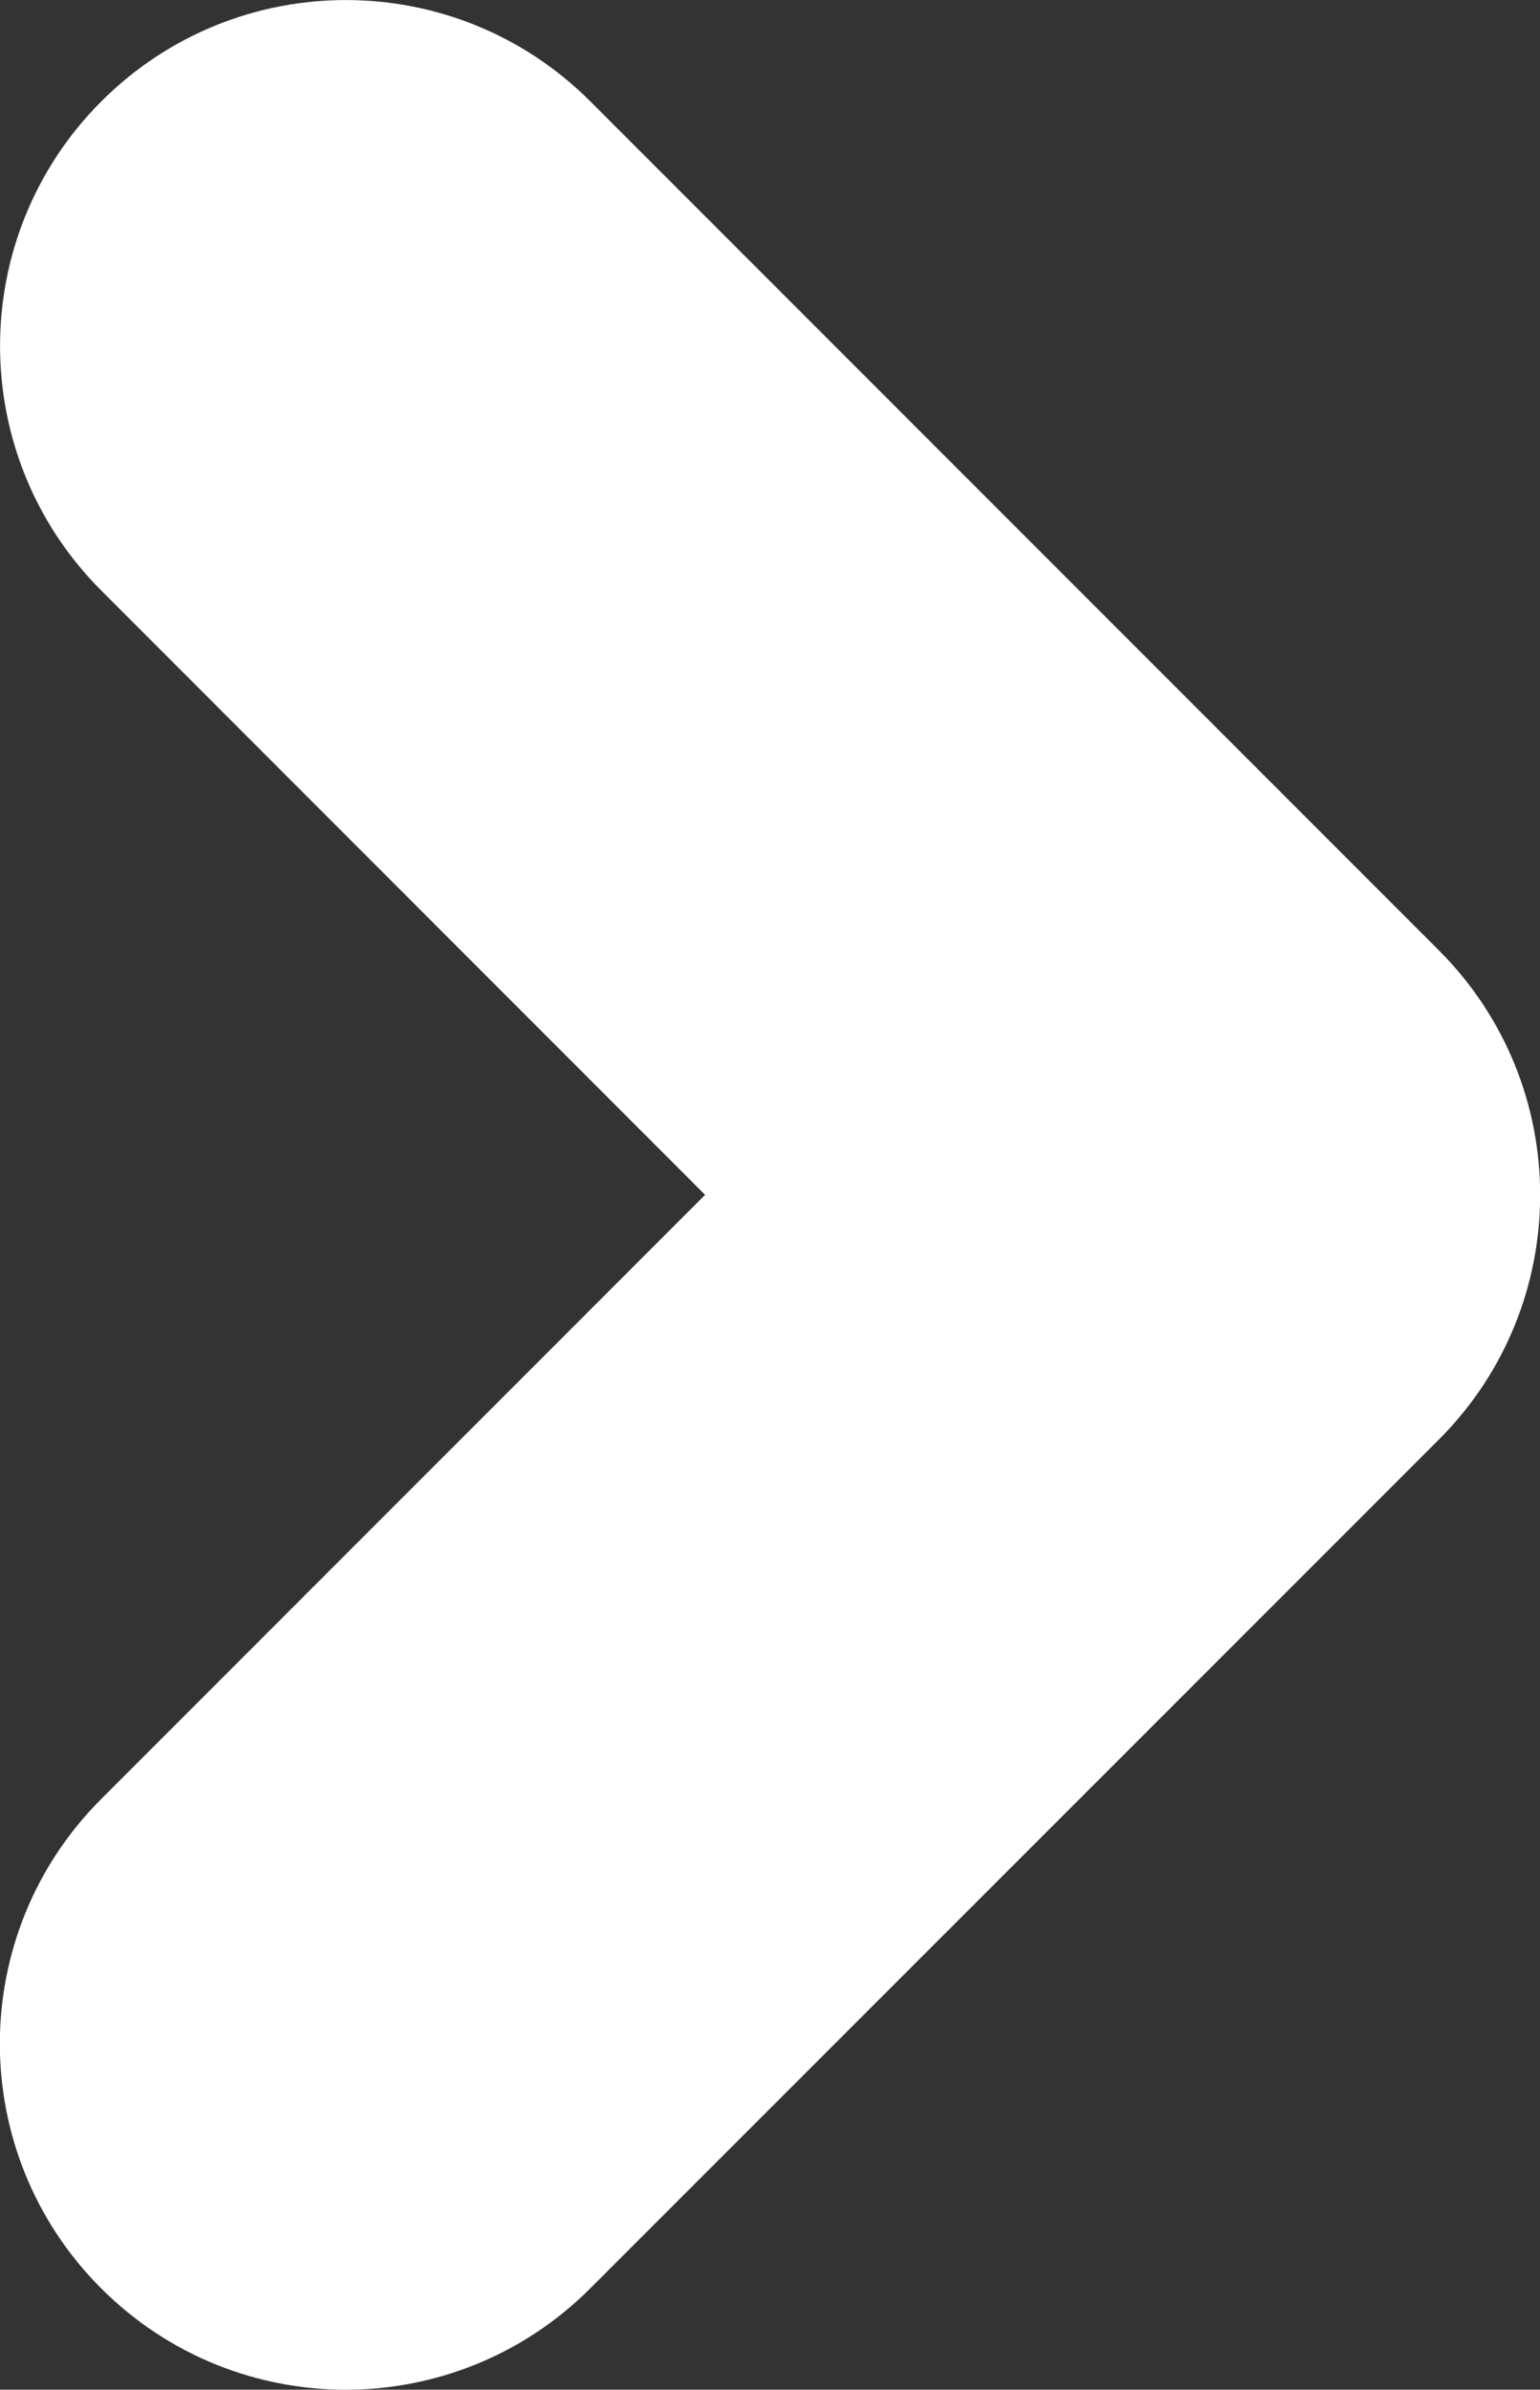 <?xml version="1.0" encoding="UTF-8"?>
<svg xmlns="http://www.w3.org/2000/svg" id="Laag_2" viewBox="0 0 76.75 119.04" width="76.75" height="119.04" x="0" y="0"><rect x="0" y="0" width="76.75" height="119.04" fill="#333333" stroke="none"/><defs><style>.cls-1{fill:#fff;}</style></defs><g id="Laag_1-2"><path class="cls-1" d="M17.23,119.04c-4.41,0-8.82-1.68-12.19-5.05-6.73-6.73-6.73-17.64,0-24.37l30.1-30.1L5.05,29.42C-1.68,22.69-1.68,11.78,5.05,5.05s17.64-6.73,24.37,0l42.29,42.29c6.73,6.73,6.73,17.64,0,24.37L29.42,113.99c-3.37,3.37-7.78,5.05-12.19,5.05Z"/></g></svg>
